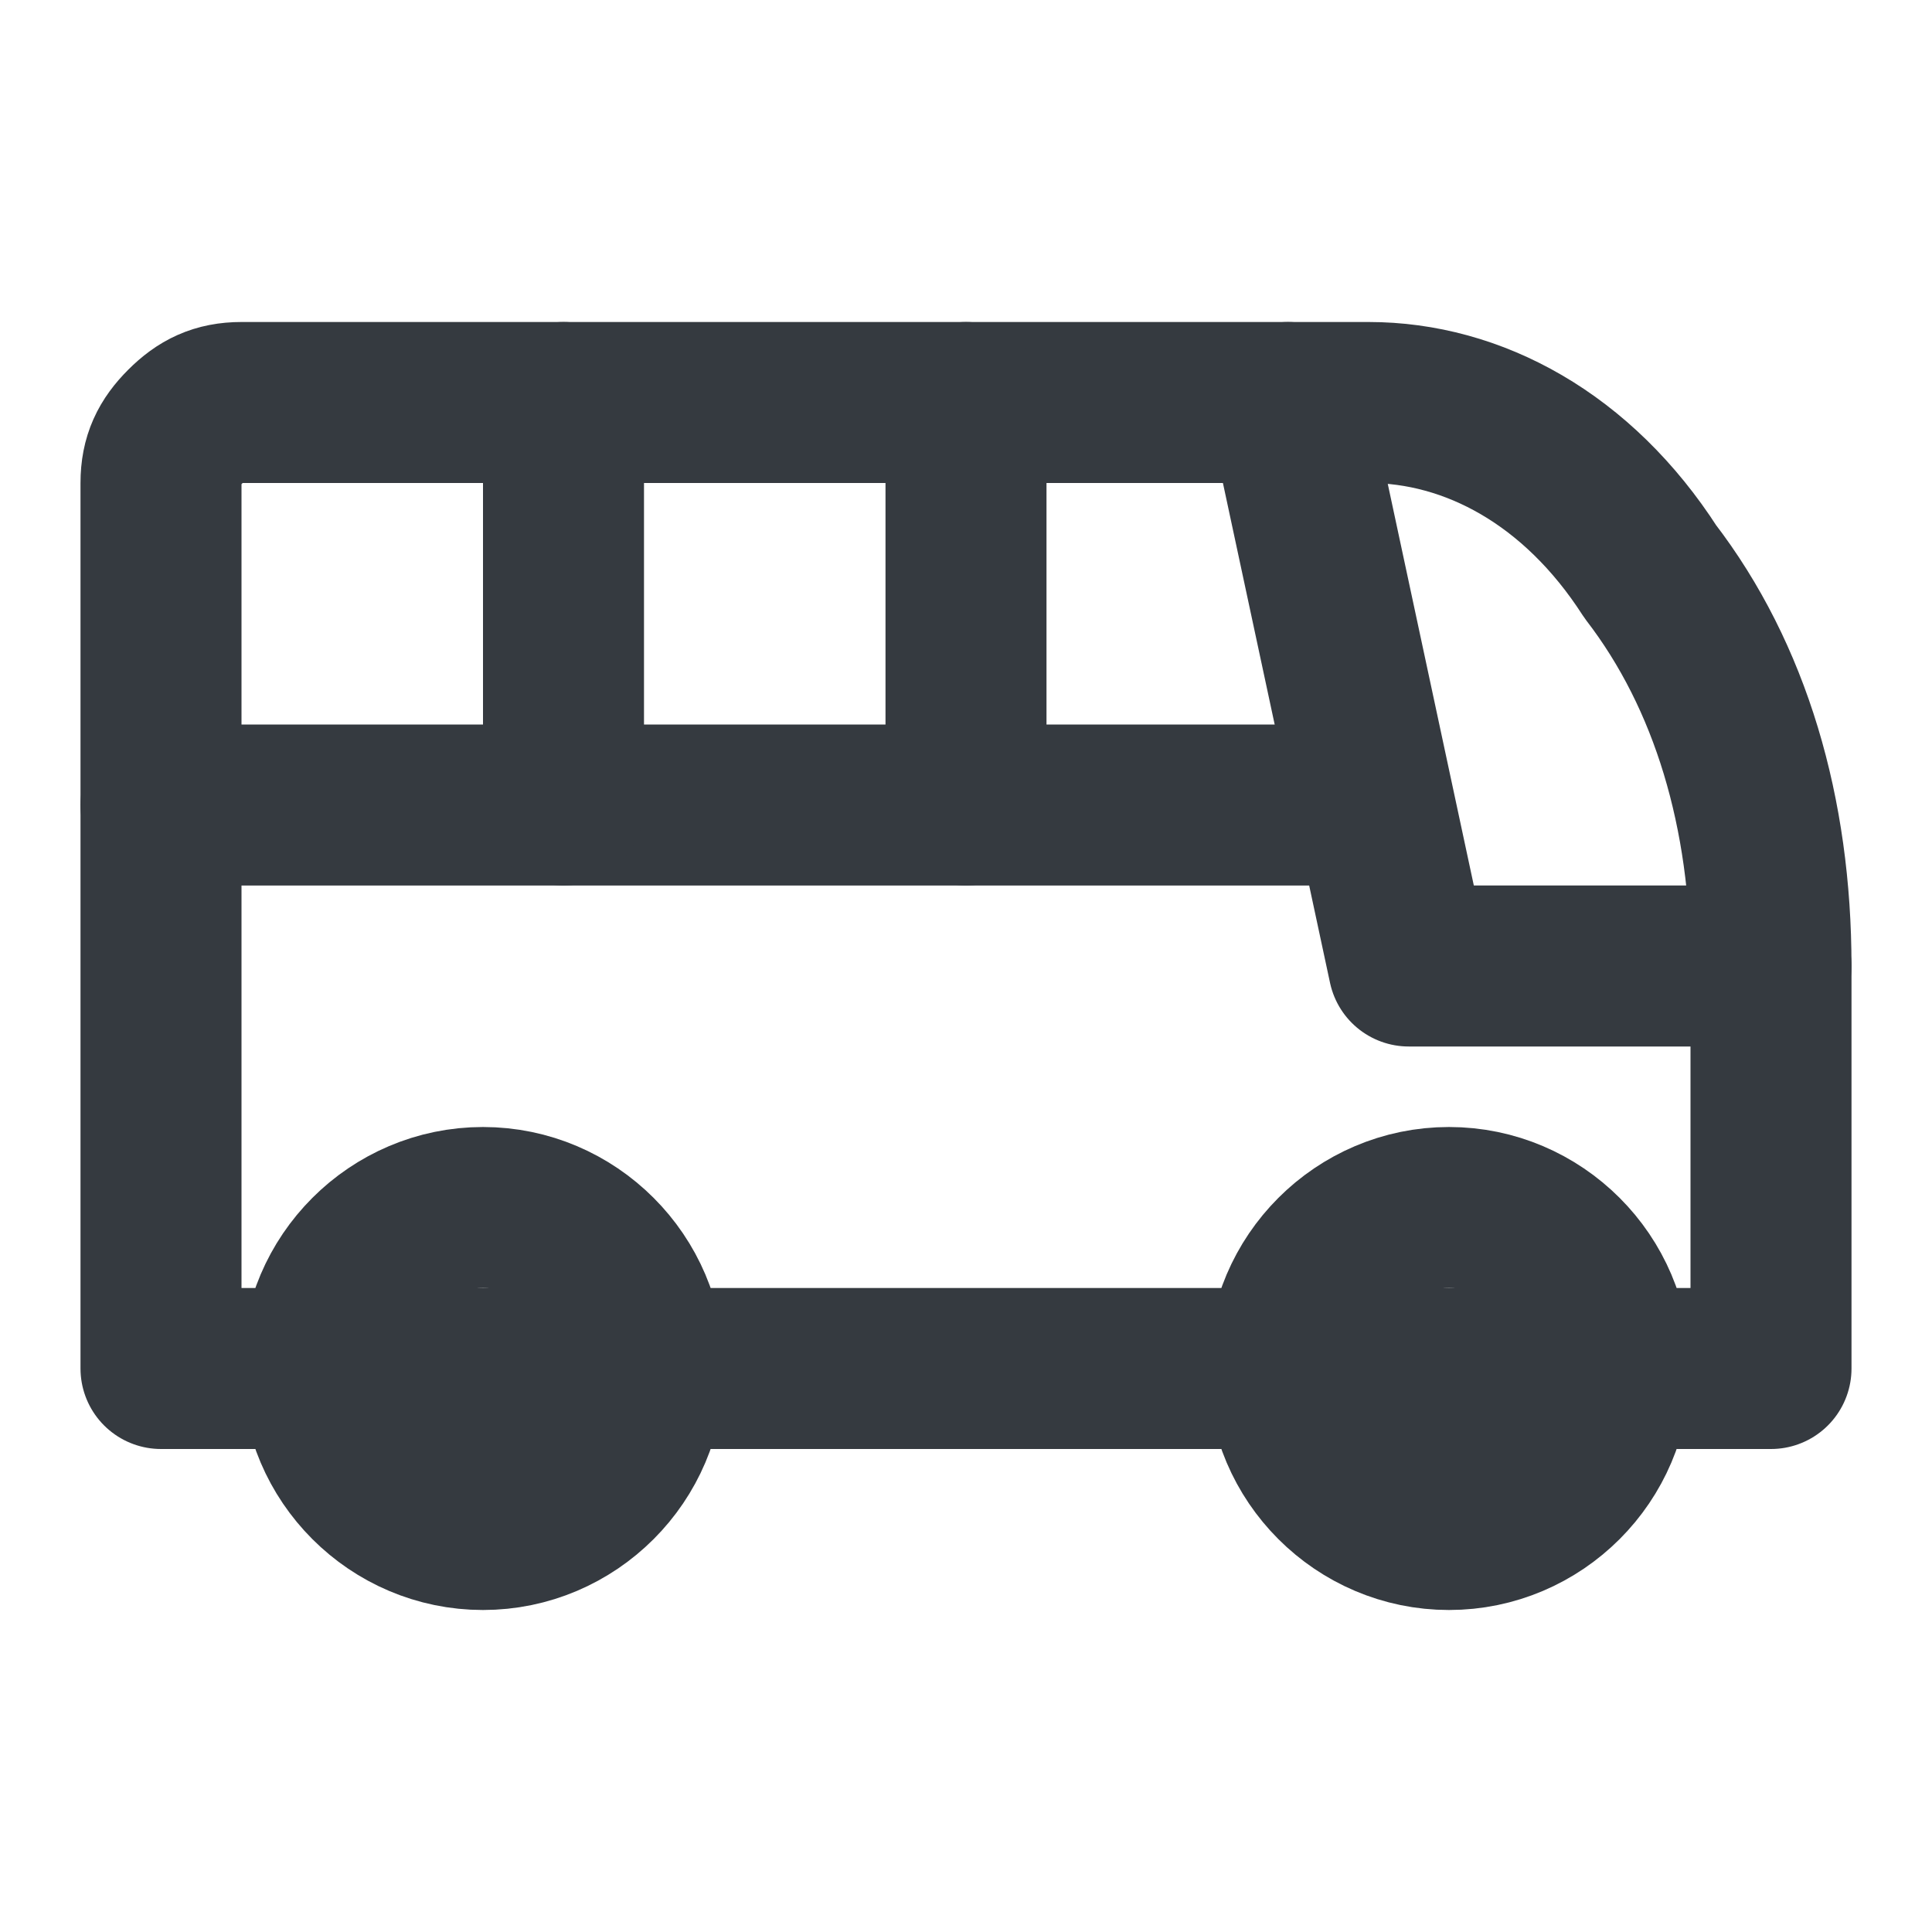 <?xml version="1.0" encoding="utf-8"?>
<!-- Generator: Adobe Illustrator 26.5.0, SVG Export Plug-In . SVG Version: 6.00 Build 0)  -->
<svg version="1.1" id="Camada_1" xmlns="http://www.w3.org/2000/svg" xmlns:xlink="http://www.w3.org/1999/xlink" x="0px" y="0px"
	 viewBox="0 0 24 24" style="enable-background:new 0 0 24 24;" xml:space="preserve">
<style type="text/css">
	.st0{clip-path:url(#SVGID_00000068656276233915071250000001110713433208577450_);}
	.st1{fill:none;stroke:#353A40;stroke-width:2;stroke-linecap:round;stroke-linejoin:round;}
</style>
<g>
	<defs>
		<rect id="SVGID_1_" width="24" height="24"/>
	</defs>
	<clipPath id="SVGID_00000121278533930832202380000016944120129378691223_">
		<use xlink:href="#SVGID_1_"  style="overflow:visible;"/>
	</clipPath>
	<g style="clip-path:url(#SVGID_00000121278533930832202380000016944120129378691223_);">
		<path class="st1" d="M6,19c1.1,0,2-0.9,2-2s-0.9-2-2-2s-2,0.9-2,2S4.9,19,6,19z"/>
		<path class="st1" d="M18,19c1.1,0,2-0.9,2-2s-0.9-2-2-2s-2,0.9-2,2S16.9,19,18,19z"/>
		<path class="st1" d="M16,17H8 M4,17H2V6c0-0.3,0.1-0.5,0.3-0.7C2.5,5.1,2.7,5,3,5h14c1.3,0,2.6,0.7,3.5,2.1
			C21.5,8.4,22,10.1,22,12v5h-2H4z"/>
		<path class="st1" d="M16,5l1.5,7H22"/>
		<path class="st1" d="M2,10h15"/>
		<path class="st1" d="M7,5v5"/>
		<path class="st1" d="M12,5v5"/>
	</g>
</g>
</svg>
